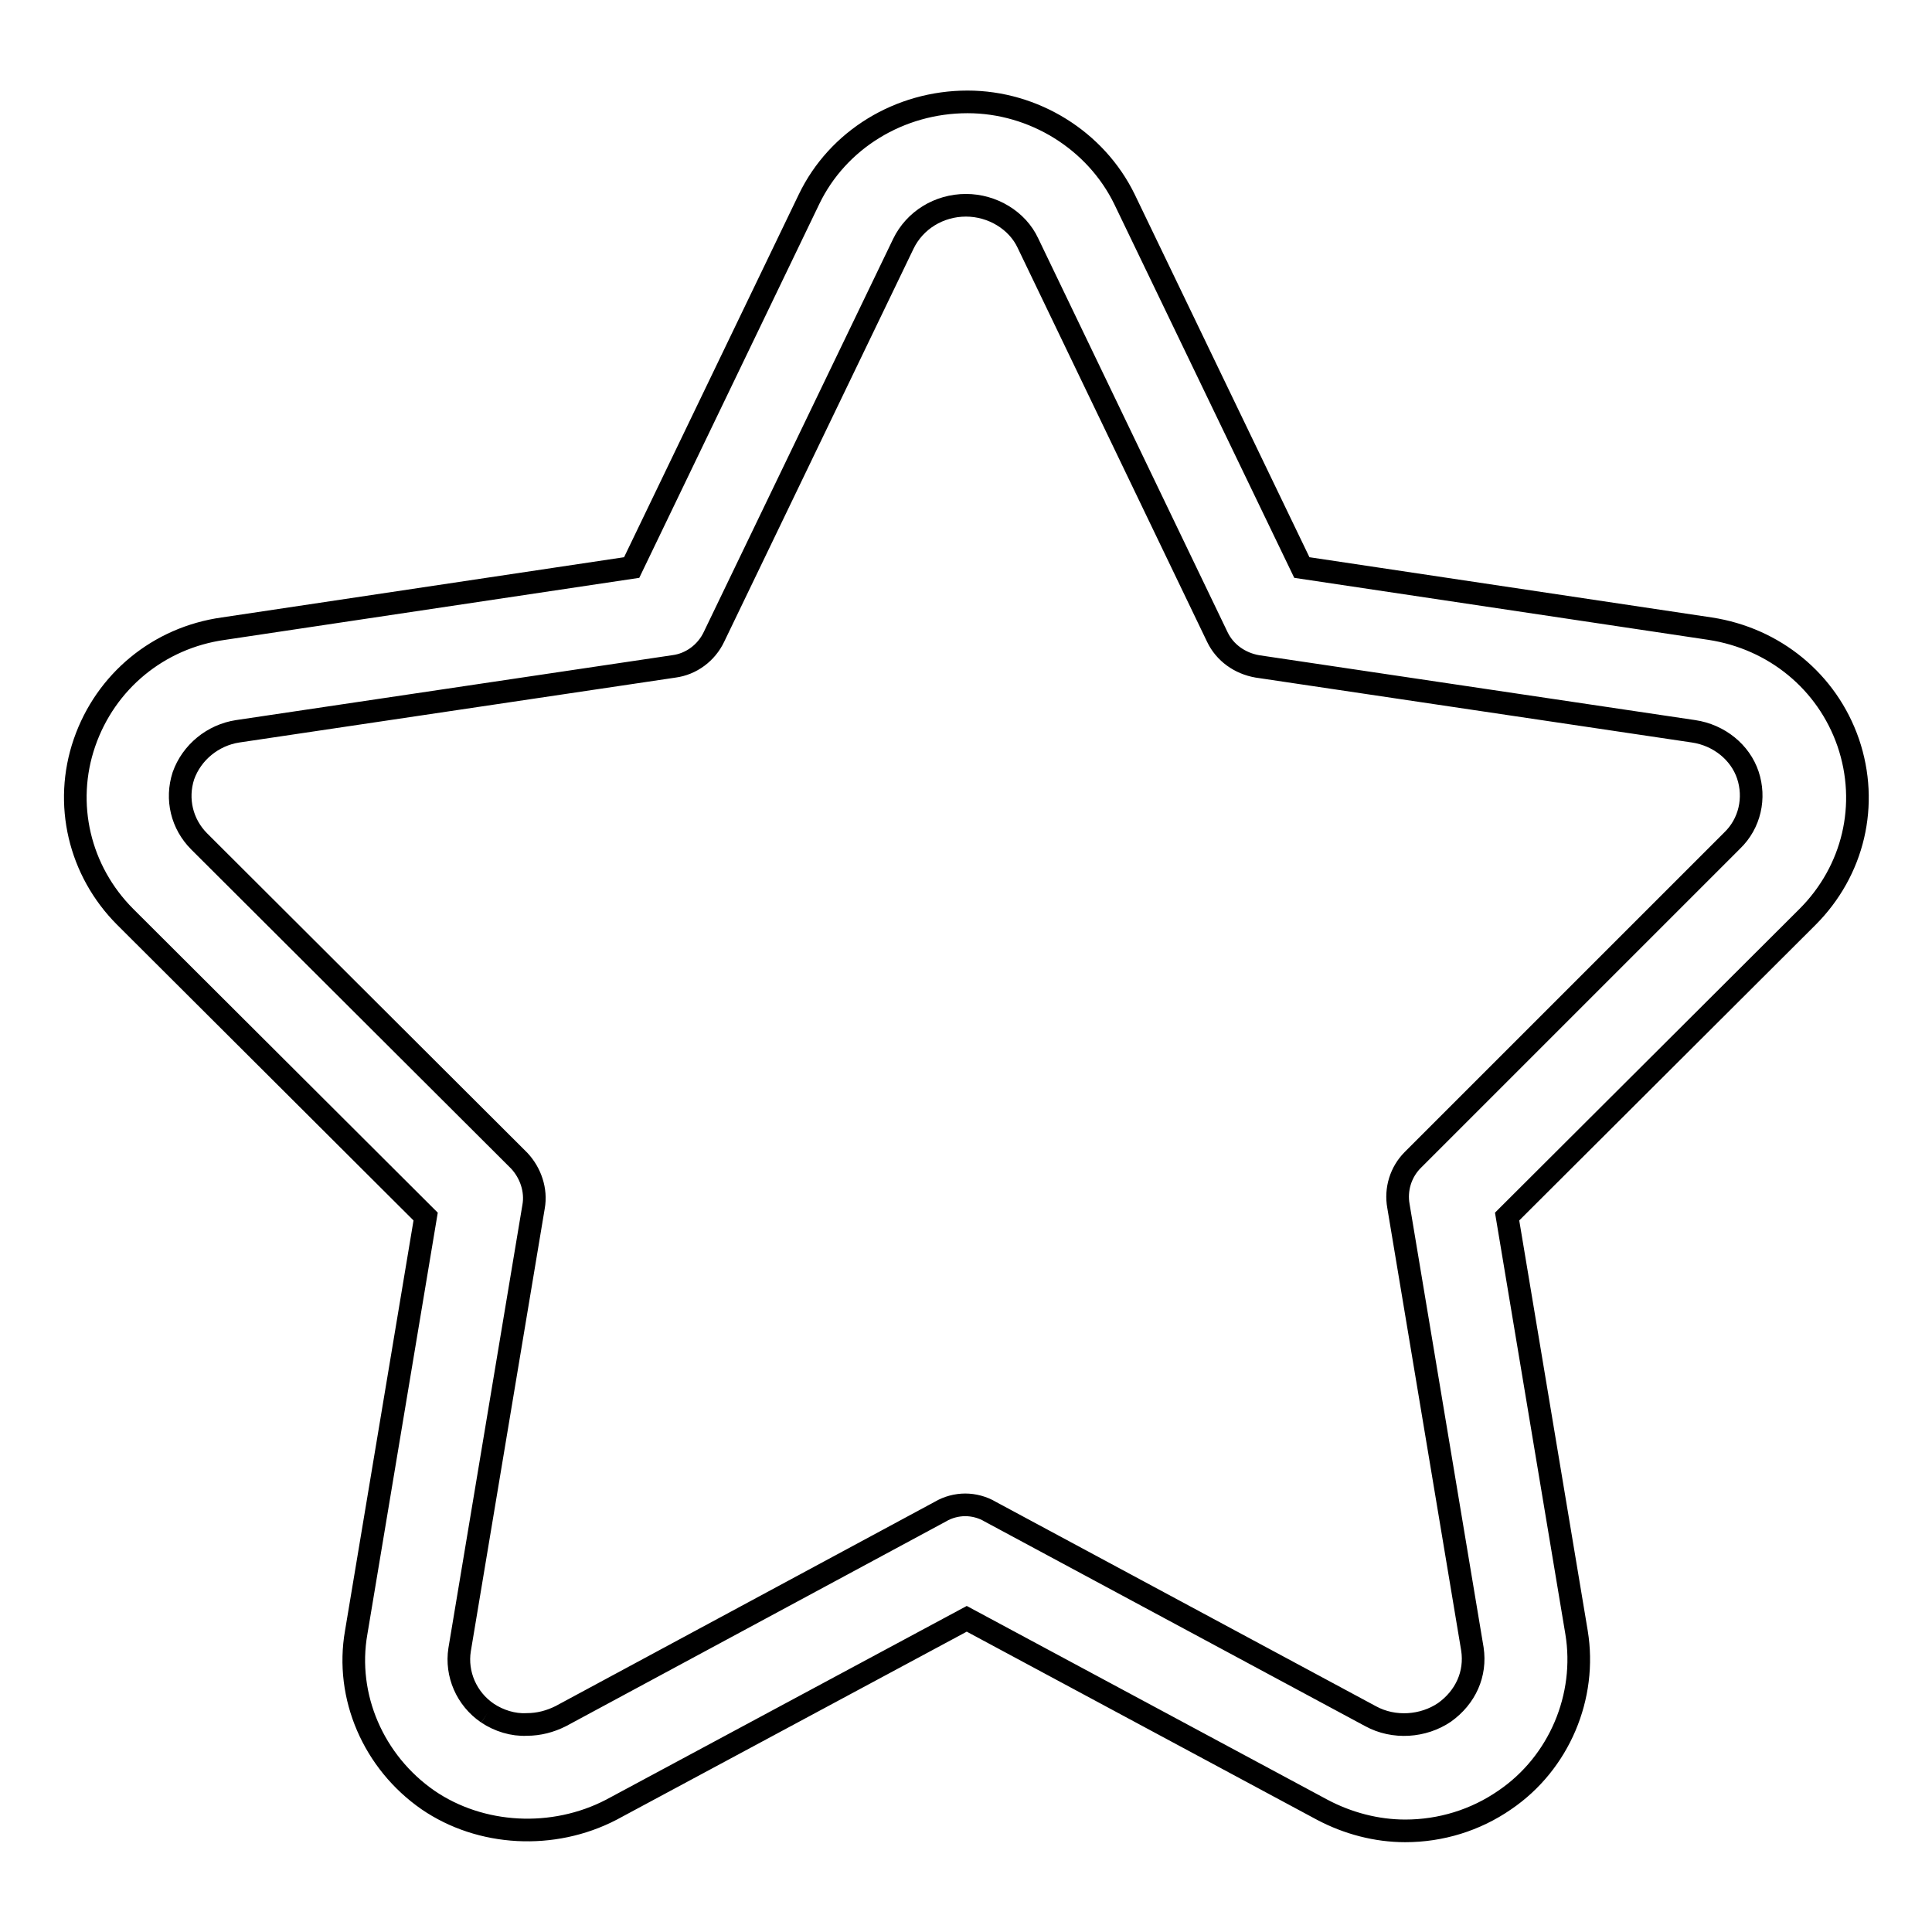 <?xml version="1.0" encoding="utf-8"?>
<!-- Svg Vector Icons : http://www.onlinewebfonts.com/icon -->
<!DOCTYPE svg PUBLIC "-//W3C//DTD SVG 1.1//EN" "http://www.w3.org/Graphics/SVG/1.1/DTD/svg11.dtd">
<svg version="1.1" xmlns="http://www.w3.org/2000/svg" xmlns:xlink="http://www.w3.org/1999/xlink" x="0px" y="0px" viewBox="0 0 256 256" enable-background="new 0 0 256 256" xml:space="preserve">
<g> <path stroke-width="3" fill-opacity="0" stroke="#000000"  d="M64.6,227c-2.8-1.9-4.2-5.2-3.7-8.4l9.8-58.7c0.4-2.2-0.4-4.5-1.9-6.1l-42.4-42.3c-2.3-2.3-3.1-5.6-2.1-8.7 c1.1-3.1,3.9-5.4,7.2-5.9l57.8-8.6c2.3-0.3,4.3-1.8,5.3-3.9l25.1-52.1c1.5-3.1,4.7-5.1,8.3-5.1c3.5,0,6.8,2,8.2,5l25.1,52.2 c1,2.1,3,3.5,5.3,3.9l57.8,8.6c3.4,0.5,6.2,2.8,7.2,5.8c1,3,0.3,6.4-2.1,8.7l-42.3,42.3c-1.6,1.6-2.3,3.9-1.9,6.1l9.8,58.7 c0.5,3.3-0.9,6.4-3.7,8.4c-2.8,1.9-6.7,2.2-9.8,0.5l-50.4-27.1c-1-0.6-2.2-0.9-3.3-0.9c-1.1,0-2.3,0.3-3.3,0.9l-50.3,27.1 c-1.4,0.7-2.9,1.1-4.5,1.1C68,228.6,66.1,228,64.6,227 M107.2,26.4L83.7,75.2l-54.1,8.1C21,84.5,14,90.3,11.2,98.4 c-2.8,8.1-0.7,17,5.4,23.1l39.8,39.7l-9.2,55.1c-1.5,8.5,2.3,17.2,9.5,22.2c7,4.8,16.6,5.3,24.3,1.3l47.1-25.3l47.1,25.3 c3.4,1.8,7.2,2.8,11,2.8c4.7,0,9.3-1.4,13.2-4.1c7.2-4.9,10.9-13.7,9.5-22.2l-9.2-55.1l39.8-39.7c6.1-6.1,8.2-14.9,5.4-23.1 c-2.8-8.1-9.8-13.8-18.3-15.1l-54.1-8.1l-23.5-48.8c-3.8-7.8-12-12.9-20.8-12.9C119.2,13.5,111,18.5,107.2,26.4"/></g>
</svg>
